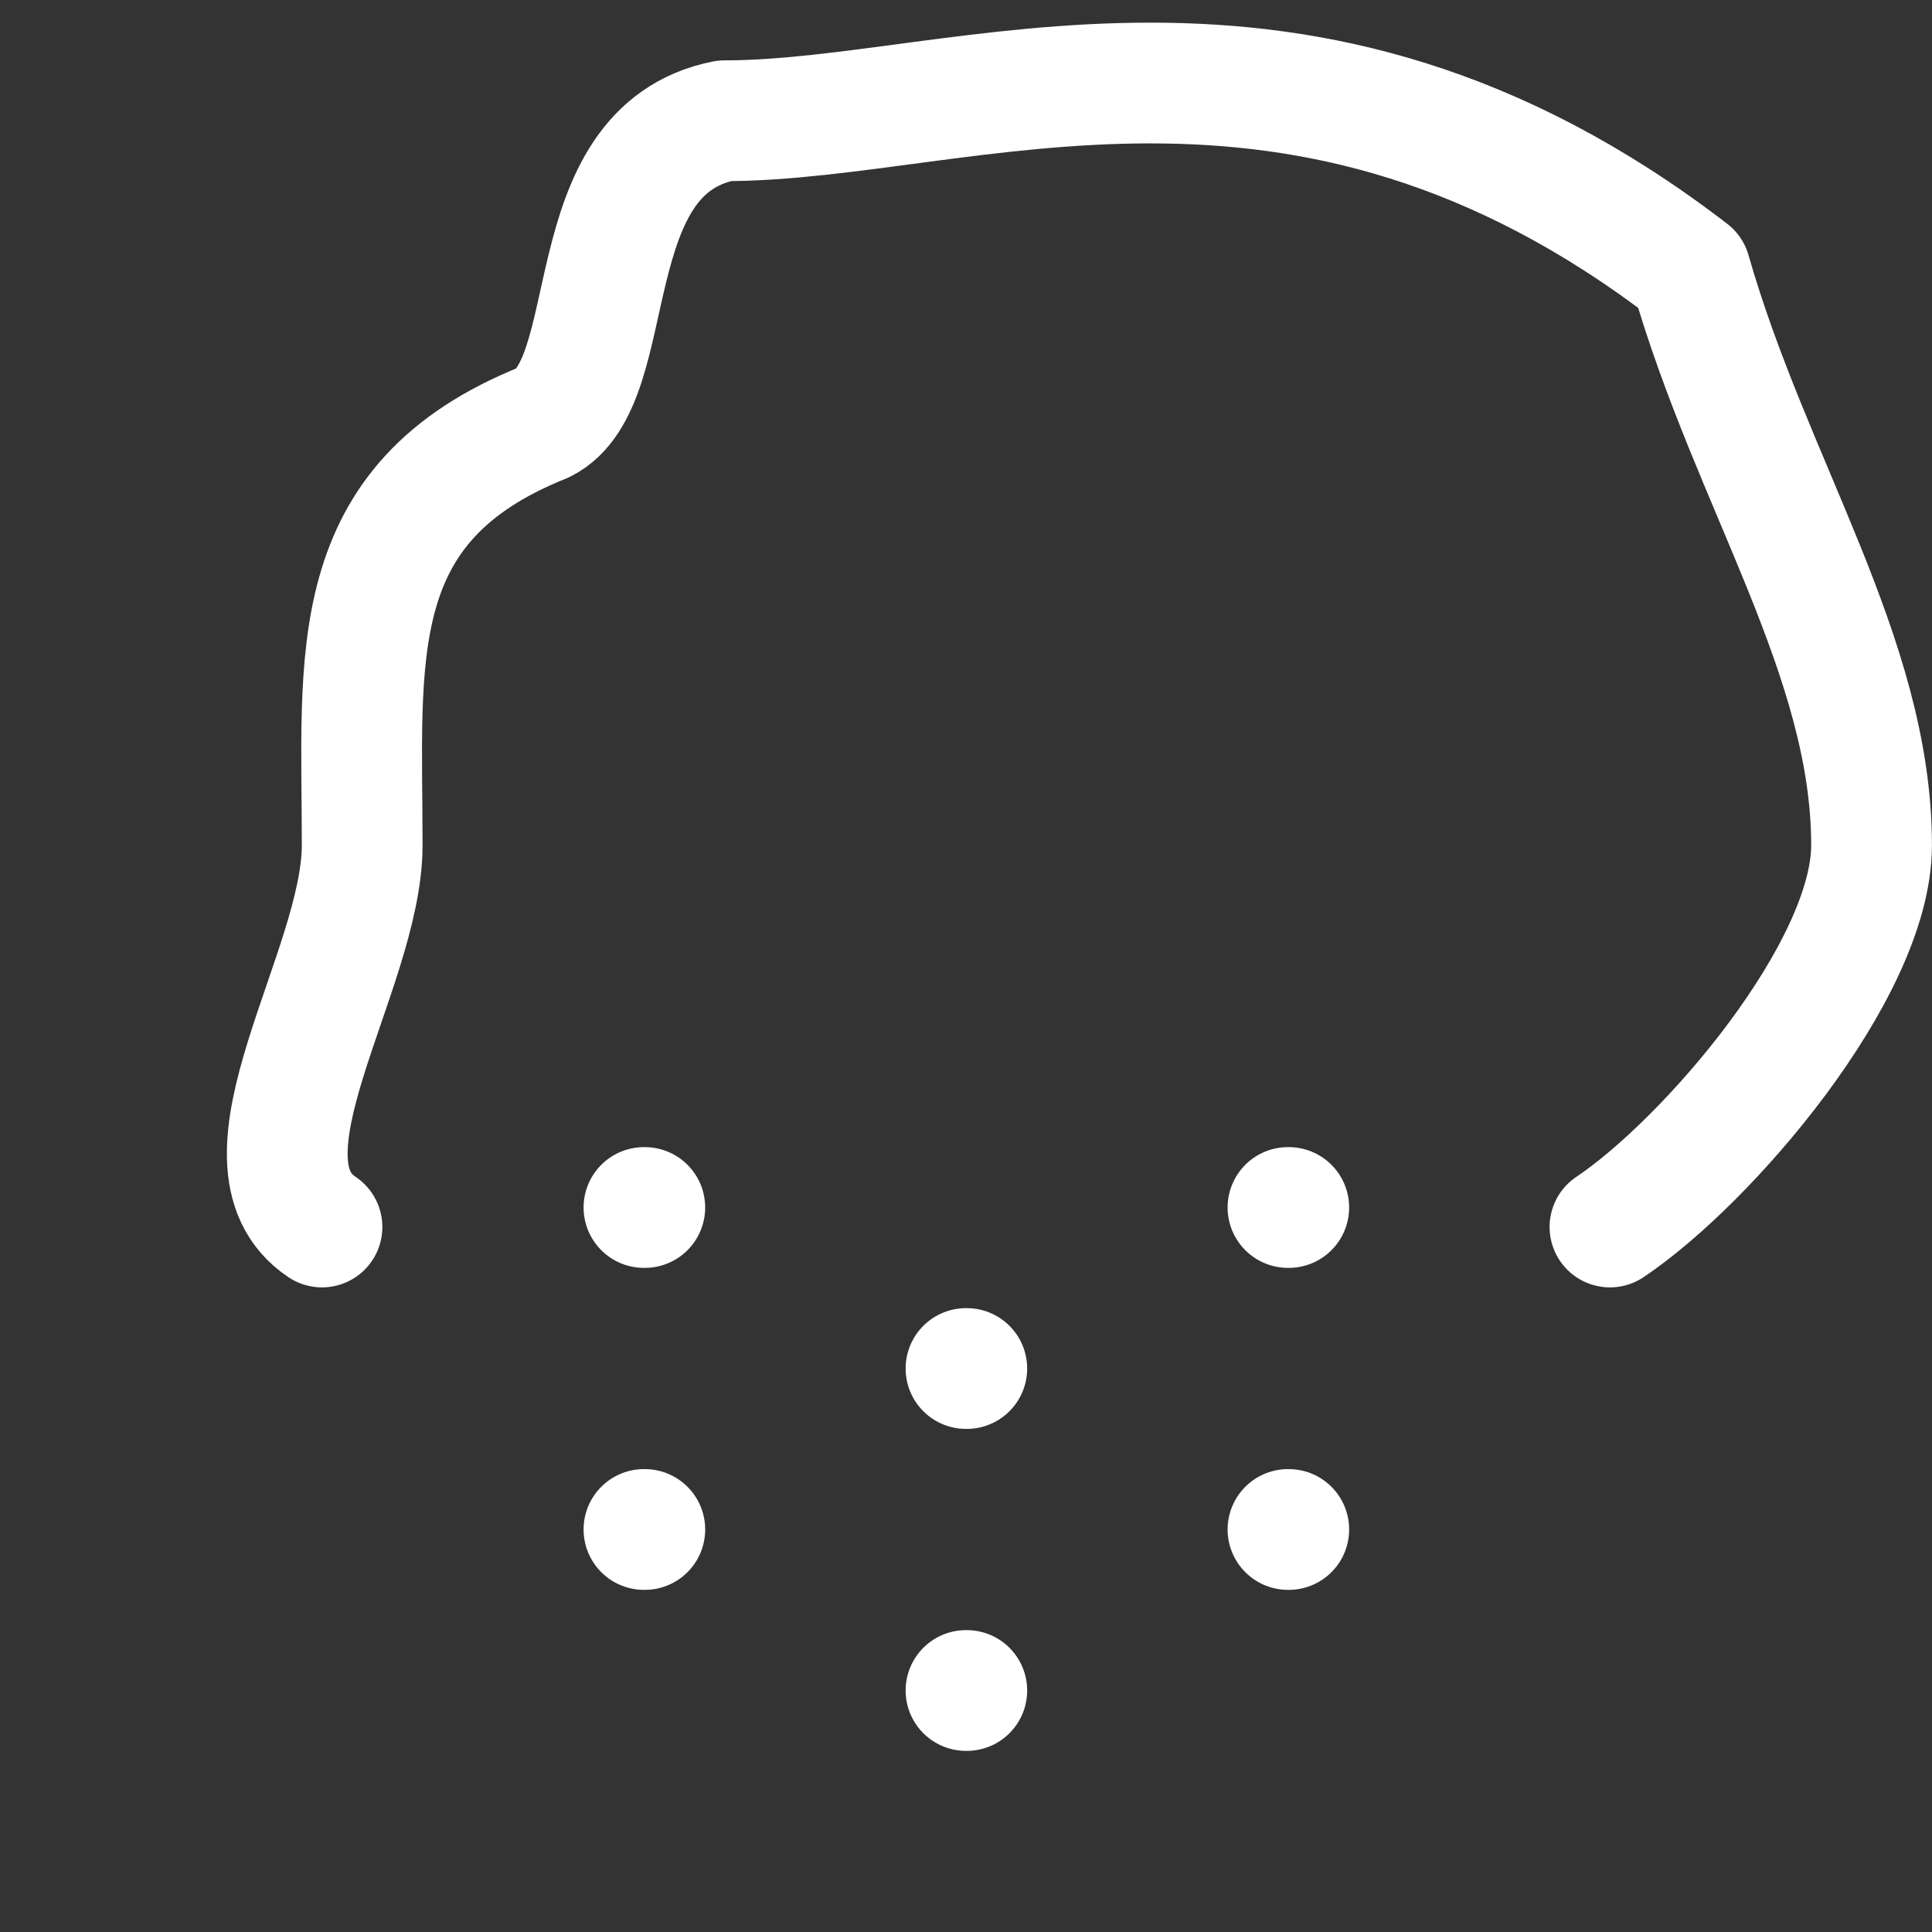 <svg width="32" height="32" viewBox="0 0 32 32" fill="none" xmlns="http://www.w3.org/2000/svg">
<rect x="0" y="0" width="32" height="32" fill="#333333" stroke="none"/>
<path d="M26.666 20.323C28.274 19.247 30.999 16.08 30.999 14C30.999 10.875 29 8 27.999 4.5C21.5 -0.5 15.972 2 11.999 2C9.499 2.5 10.333 6.334 8.999 7C5.666 8.334 5.999 10.875 5.999 14C5.999 16.08 3.725 19.247 5.333 20.323M10.666 20H10.68M10.666 25.333H10.68M16 22.667H16.013M16 28H16.013M21.333 20H21.346M21.333 25.333H21.346" stroke="white" stroke-width="2" stroke-linecap="round" stroke-linejoin="round"/>
</svg>
